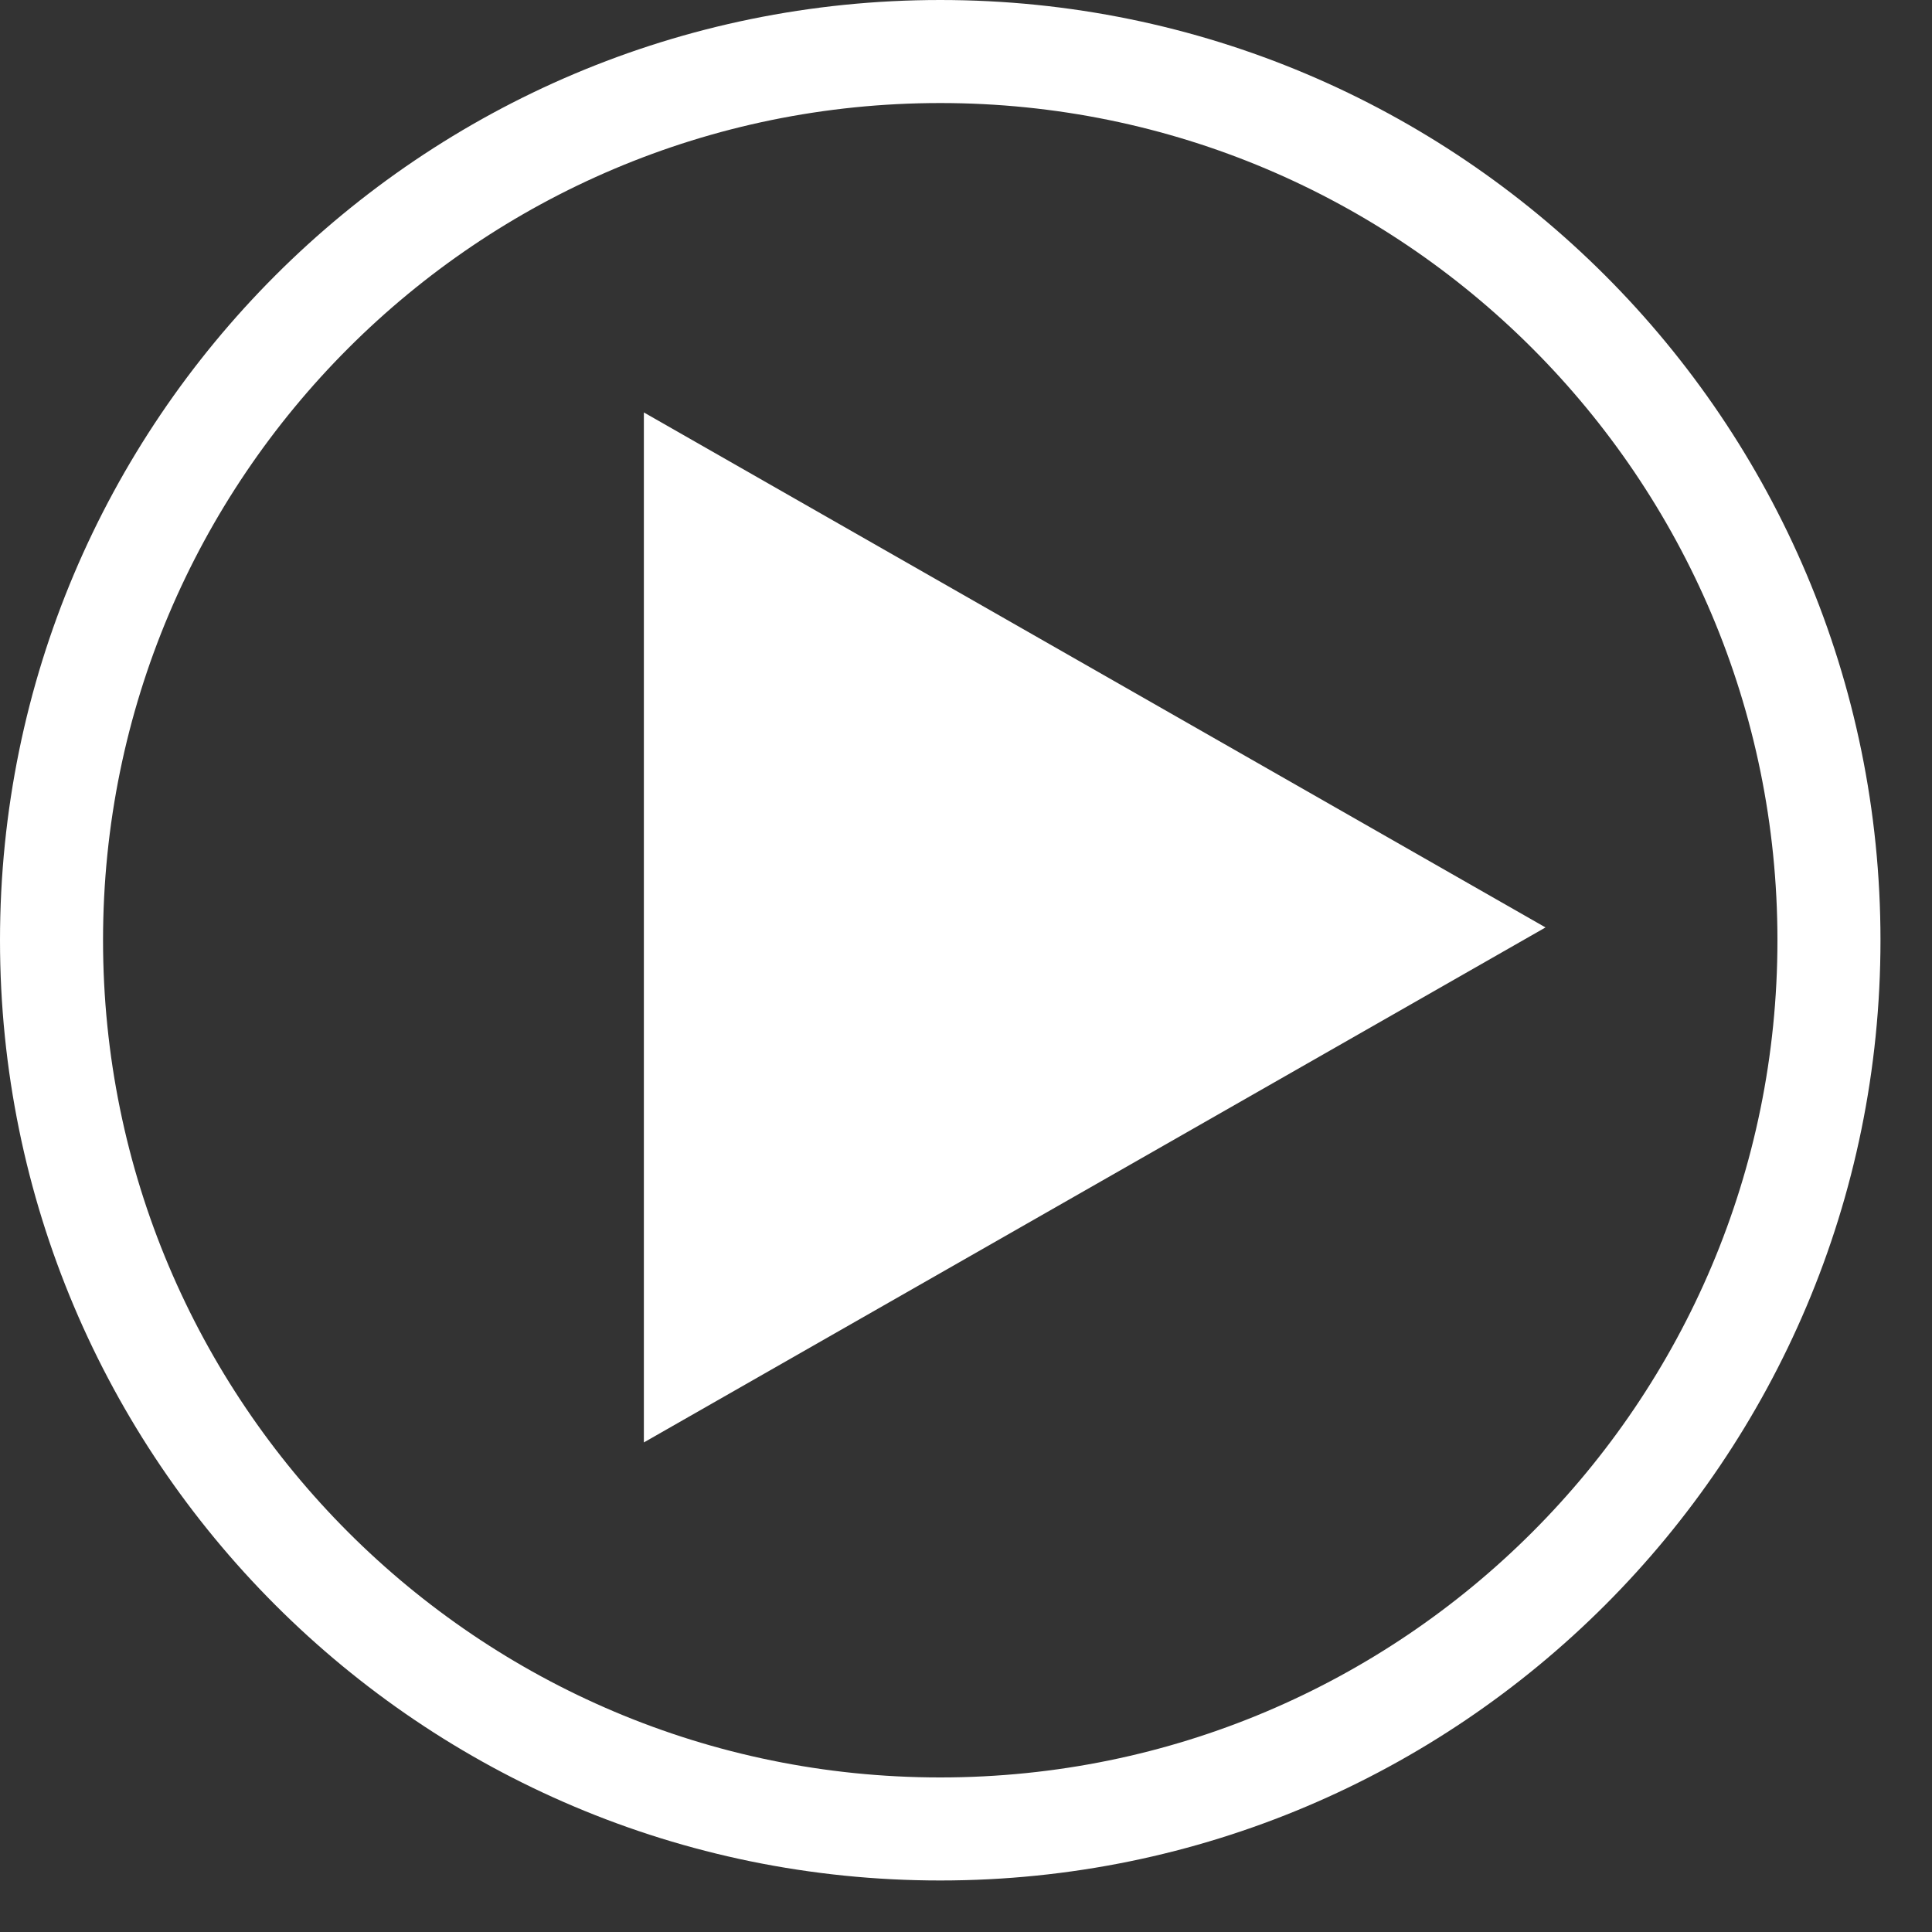 <svg viewBox="0 0 75 75" xmlns="http://www.w3.org/2000/svg"><rect x="0" y="0" width="75" height="75" fill="#333333" stroke="none"/><path d="m36.5 2c19.054 0 34.5 15.446 34.5 34.5s-15.446 34.5-34.5 34.5-34.5-15.446-34.5-34.5 15.446-34.5 34.5-34.5z" fill="none" stroke="#fff" stroke-width="4"/><path d="m59.997 36.003-35.002 19.992v-39.984z" fill="#fff" fill-rule="evenodd"/></svg>